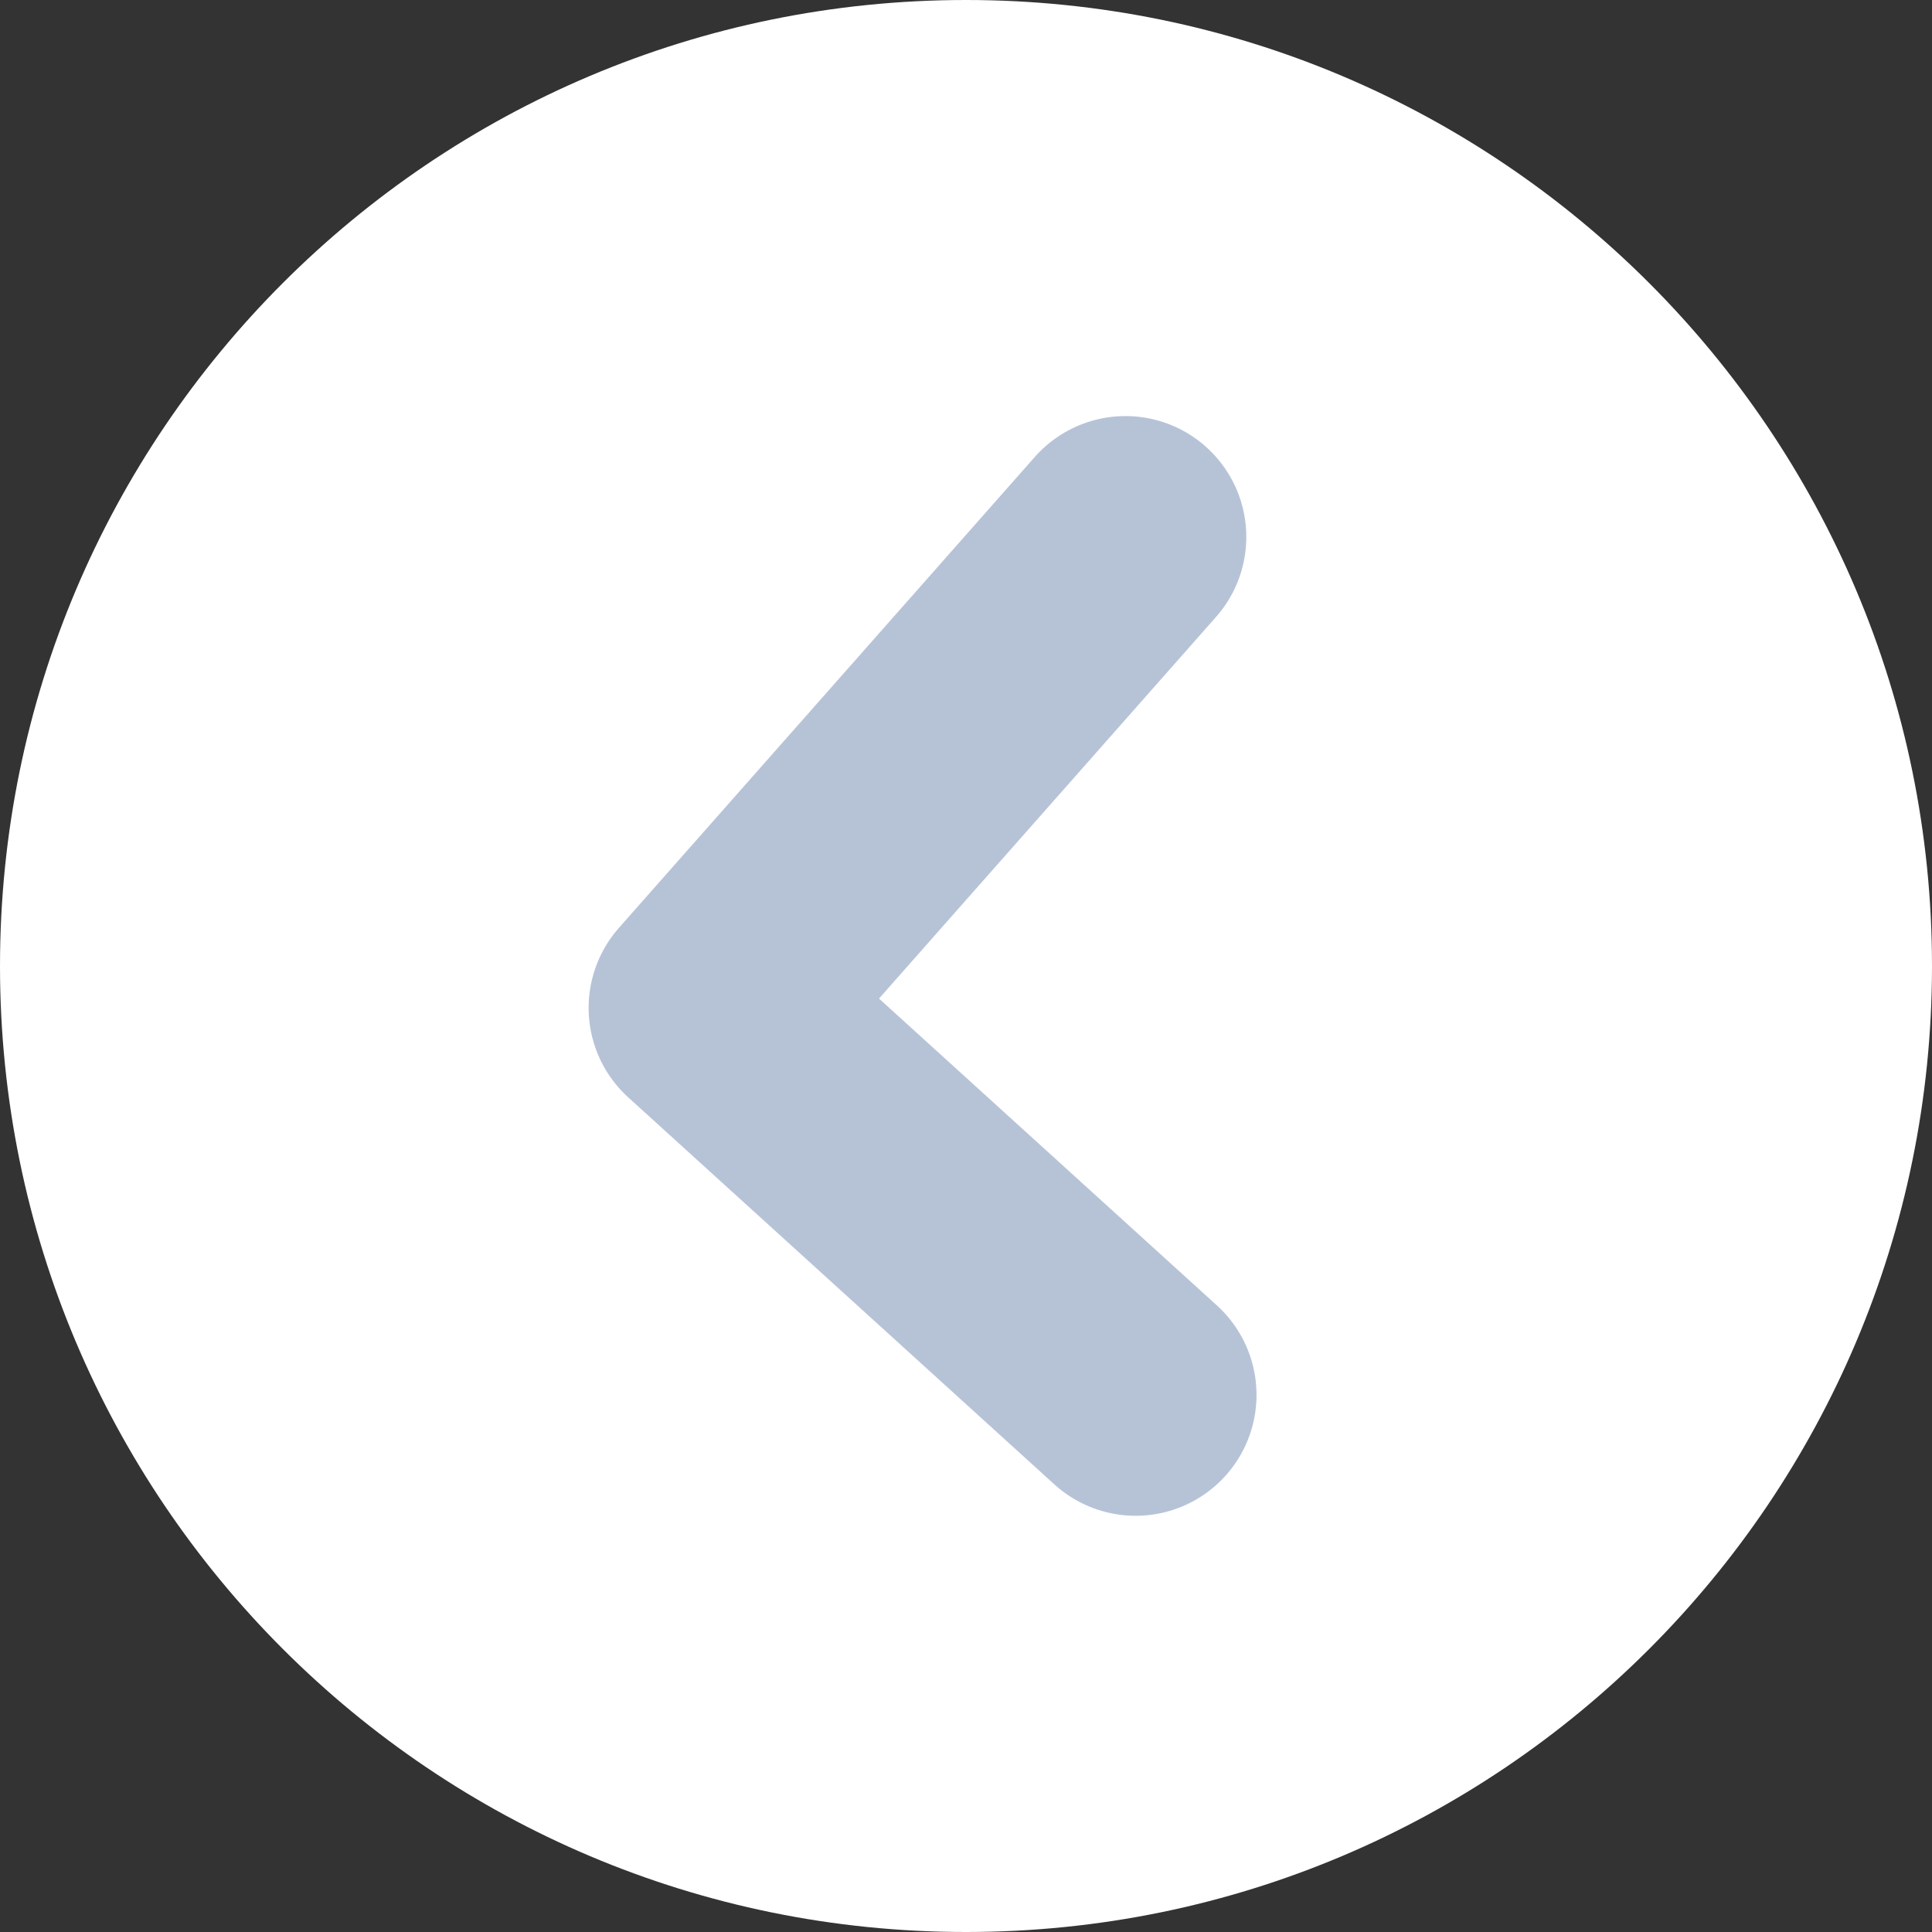 <?xml version="1.0" encoding="UTF-8"?>
<svg data-bbox="0 0 132.34 132.34" viewBox="0 0 132.34 132.34" xmlns="http://www.w3.org/2000/svg" data-type="ugc">
    <rect x="0" y="0" width="132.34" height="132.34" fill="#333333" stroke="none"/>
    <g>
        <path d="M66.17 0c36.54 0 66.17 29.62 66.17 66.17s-29.62 66.17-66.17 66.17S0 102.71 0 66.17 29.62 0 66.17 0" fill="#ffffff" fill-rule="evenodd"/>
        <path fill="none" stroke="#b6c3d7" stroke-linecap="round" stroke-linejoin="round" stroke-width="16.56" d="M77.09 36.78 48.6 69.04l29.19 26.51"/>
    </g>
</svg>
